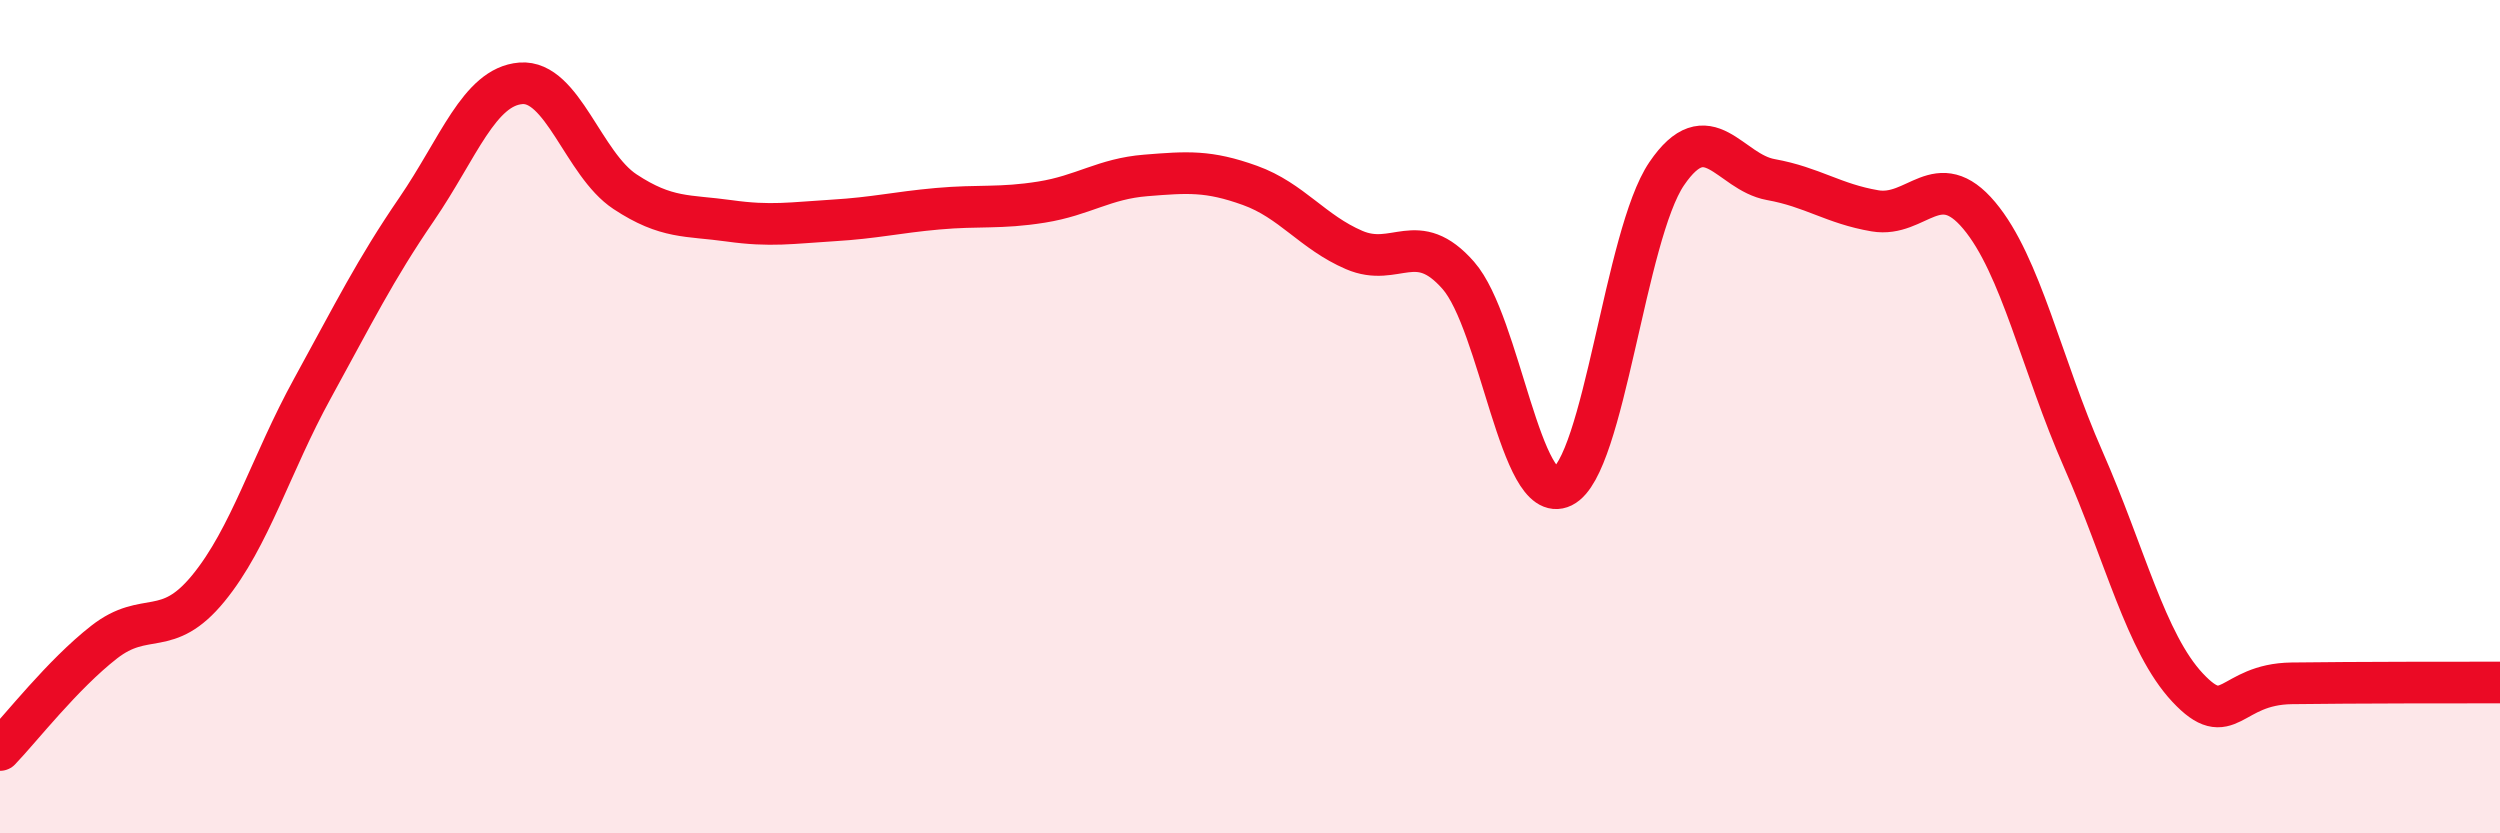 
    <svg width="60" height="20" viewBox="0 0 60 20" xmlns="http://www.w3.org/2000/svg">
      <path
        d="M 0,18 C 0.5,17.48 1.5,16.19 2.5,15.41 C 3.5,14.63 4,15.34 5,14.12 C 6,12.9 6.5,11.14 7.5,9.32 C 8.5,7.5 9,6.48 10,5.02 C 11,3.56 11.5,2.08 12.5,2 C 13.5,1.92 14,3.94 15,4.6 C 16,5.26 16.5,5.16 17.5,5.3 C 18.5,5.44 19,5.35 20,5.29 C 21,5.23 21.5,5.1 22.5,5.01 C 23.5,4.92 24,5.01 25,4.85 C 26,4.69 26.5,4.29 27.5,4.21 C 28.5,4.13 29,4.09 30,4.45 C 31,4.81 31.5,5.57 32.5,6 C 33.5,6.43 34,5.47 35,6.61 C 36,7.75 36.5,12.17 37.5,11.68 C 38.5,11.19 39,5.64 40,4.17 C 41,2.7 41.5,4.13 42.5,4.31 C 43.5,4.49 44,4.89 45,5.06 C 46,5.23 46.5,3.98 47.5,5.17 C 48.5,6.36 49,8.76 50,11.03 C 51,13.3 51.5,15.43 52.5,16.5 C 53.5,17.57 53.5,16.42 55,16.4 C 56.5,16.38 59,16.38 60,16.38L60 20L0 20Z"
        fill="#EB0A25"
        opacity="0.1"
        stroke-linecap="round"
        stroke-linejoin="round"
      />
      <path
        d="M 0,18 C 0.5,17.48 1.5,16.19 2.5,15.41 C 3.5,14.63 4,15.34 5,14.12 C 6,12.9 6.5,11.14 7.5,9.32 C 8.5,7.5 9,6.48 10,5.02 C 11,3.56 11.5,2.08 12.5,2 C 13.5,1.92 14,3.94 15,4.6 C 16,5.26 16.5,5.16 17.5,5.3 C 18.5,5.44 19,5.35 20,5.29 C 21,5.23 21.5,5.1 22.5,5.01 C 23.5,4.92 24,5.01 25,4.85 C 26,4.69 26.5,4.29 27.5,4.21 C 28.5,4.13 29,4.09 30,4.45 C 31,4.81 31.5,5.57 32.5,6 C 33.5,6.43 34,5.47 35,6.61 C 36,7.75 36.5,12.17 37.5,11.68 C 38.5,11.19 39,5.64 40,4.17 C 41,2.7 41.5,4.13 42.5,4.31 C 43.5,4.49 44,4.89 45,5.06 C 46,5.23 46.5,3.98 47.5,5.17 C 48.5,6.36 49,8.76 50,11.03 C 51,13.3 51.5,15.43 52.5,16.5 C 53.5,17.57 53.5,16.42 55,16.4 C 56.5,16.38 59,16.38 60,16.38"
        stroke="#EB0A25"
        stroke-width="1"
        fill="none"
        stroke-linecap="round"
        stroke-linejoin="round"
      />
    </svg>
  